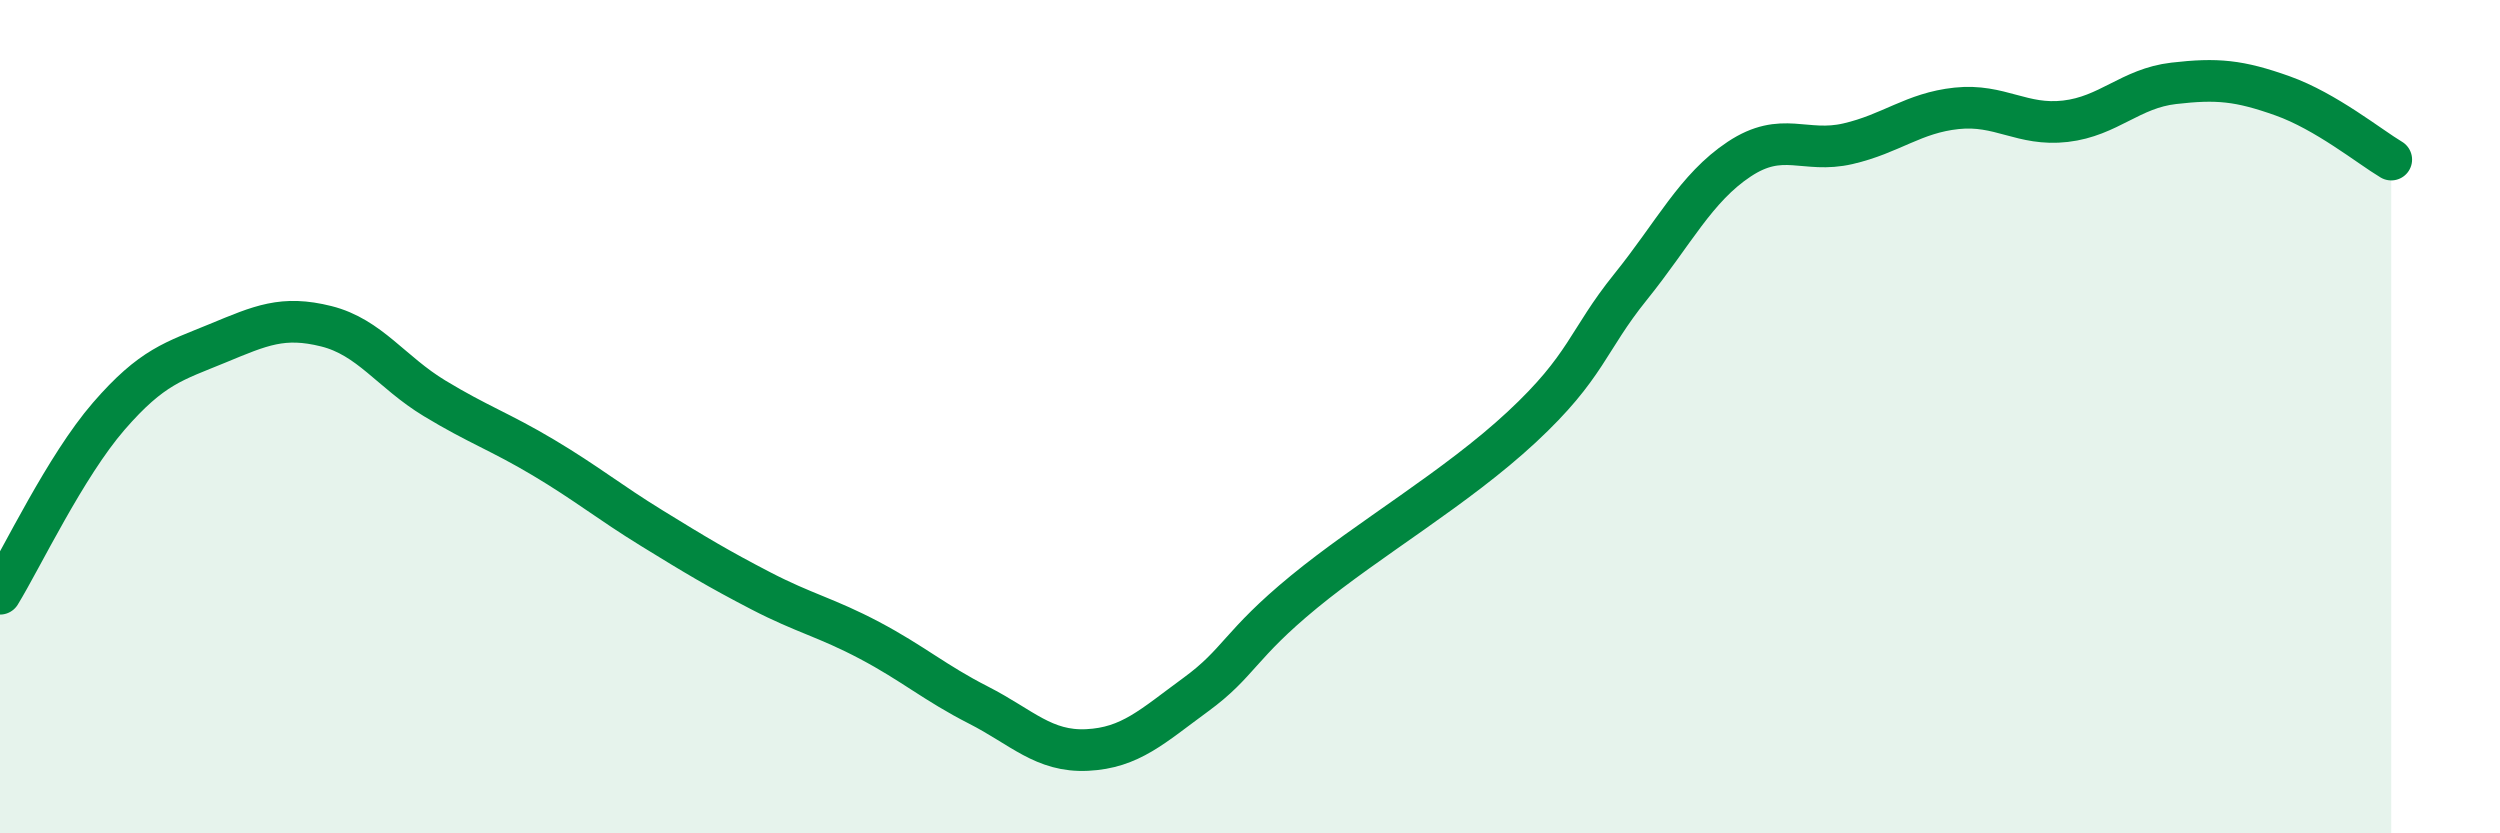 
    <svg width="60" height="20" viewBox="0 0 60 20" xmlns="http://www.w3.org/2000/svg">
      <path
        d="M 0,14.25 C 0.52,13.4 1.57,11.19 2.61,9.99 C 3.65,8.79 4.18,8.67 5.22,8.24 C 6.26,7.81 6.79,7.57 7.83,7.83 C 8.87,8.09 9.39,8.93 10.43,9.56 C 11.47,10.19 12,10.36 13.04,10.98 C 14.08,11.6 14.61,12.04 15.65,12.68 C 16.69,13.32 17.22,13.64 18.26,14.18 C 19.3,14.72 19.83,14.82 20.87,15.37 C 21.91,15.92 22.44,16.39 23.48,16.92 C 24.52,17.45 25.05,18.05 26.09,18 C 27.13,17.95 27.66,17.43 28.7,16.67 C 29.74,15.91 29.74,15.48 31.3,14.2 C 32.86,12.92 34.95,11.71 36.52,10.25 C 38.09,8.79 38.09,8.18 39.13,6.89 C 40.17,5.6 40.7,4.51 41.74,3.82 C 42.78,3.13 43.31,3.69 44.35,3.45 C 45.39,3.21 45.92,2.71 46.96,2.6 C 48,2.49 48.53,3.03 49.57,2.91 C 50.61,2.79 51.13,2.12 52.17,2 C 53.21,1.88 53.74,1.93 54.78,2.3 C 55.82,2.67 56.87,3.52 57.39,3.83L57.39 20L0 20Z"
        fill="#008740"
        opacity="0.1"
        stroke-linecap="round"
        stroke-linejoin="round"
      />
      <path
        d="M 0,14.25 C 0.52,13.4 1.57,11.19 2.61,9.99 C 3.65,8.79 4.18,8.67 5.22,8.24 C 6.26,7.81 6.79,7.57 7.83,7.83 C 8.87,8.09 9.39,8.93 10.43,9.56 C 11.47,10.19 12,10.36 13.04,10.98 C 14.08,11.6 14.61,12.04 15.65,12.68 C 16.69,13.32 17.22,13.64 18.26,14.18 C 19.3,14.72 19.83,14.82 20.87,15.37 C 21.91,15.92 22.44,16.39 23.48,16.92 C 24.52,17.45 25.05,18.05 26.09,18 C 27.13,17.95 27.66,17.43 28.7,16.67 C 29.74,15.91 29.74,15.48 31.3,14.2 C 32.86,12.92 34.95,11.71 36.52,10.25 C 38.09,8.79 38.09,8.18 39.13,6.89 C 40.17,5.6 40.7,4.51 41.74,3.82 C 42.78,3.13 43.31,3.69 44.35,3.45 C 45.39,3.21 45.92,2.71 46.96,2.6 C 48,2.49 48.53,3.03 49.57,2.91 C 50.61,2.79 51.13,2.12 52.17,2 C 53.21,1.88 53.74,1.93 54.78,2.3 C 55.82,2.67 56.87,3.52 57.39,3.83"
        stroke="#008740"
        stroke-width="1"
        fill="none"
        stroke-linecap="round"
        stroke-linejoin="round"
      />
    </svg>
  
